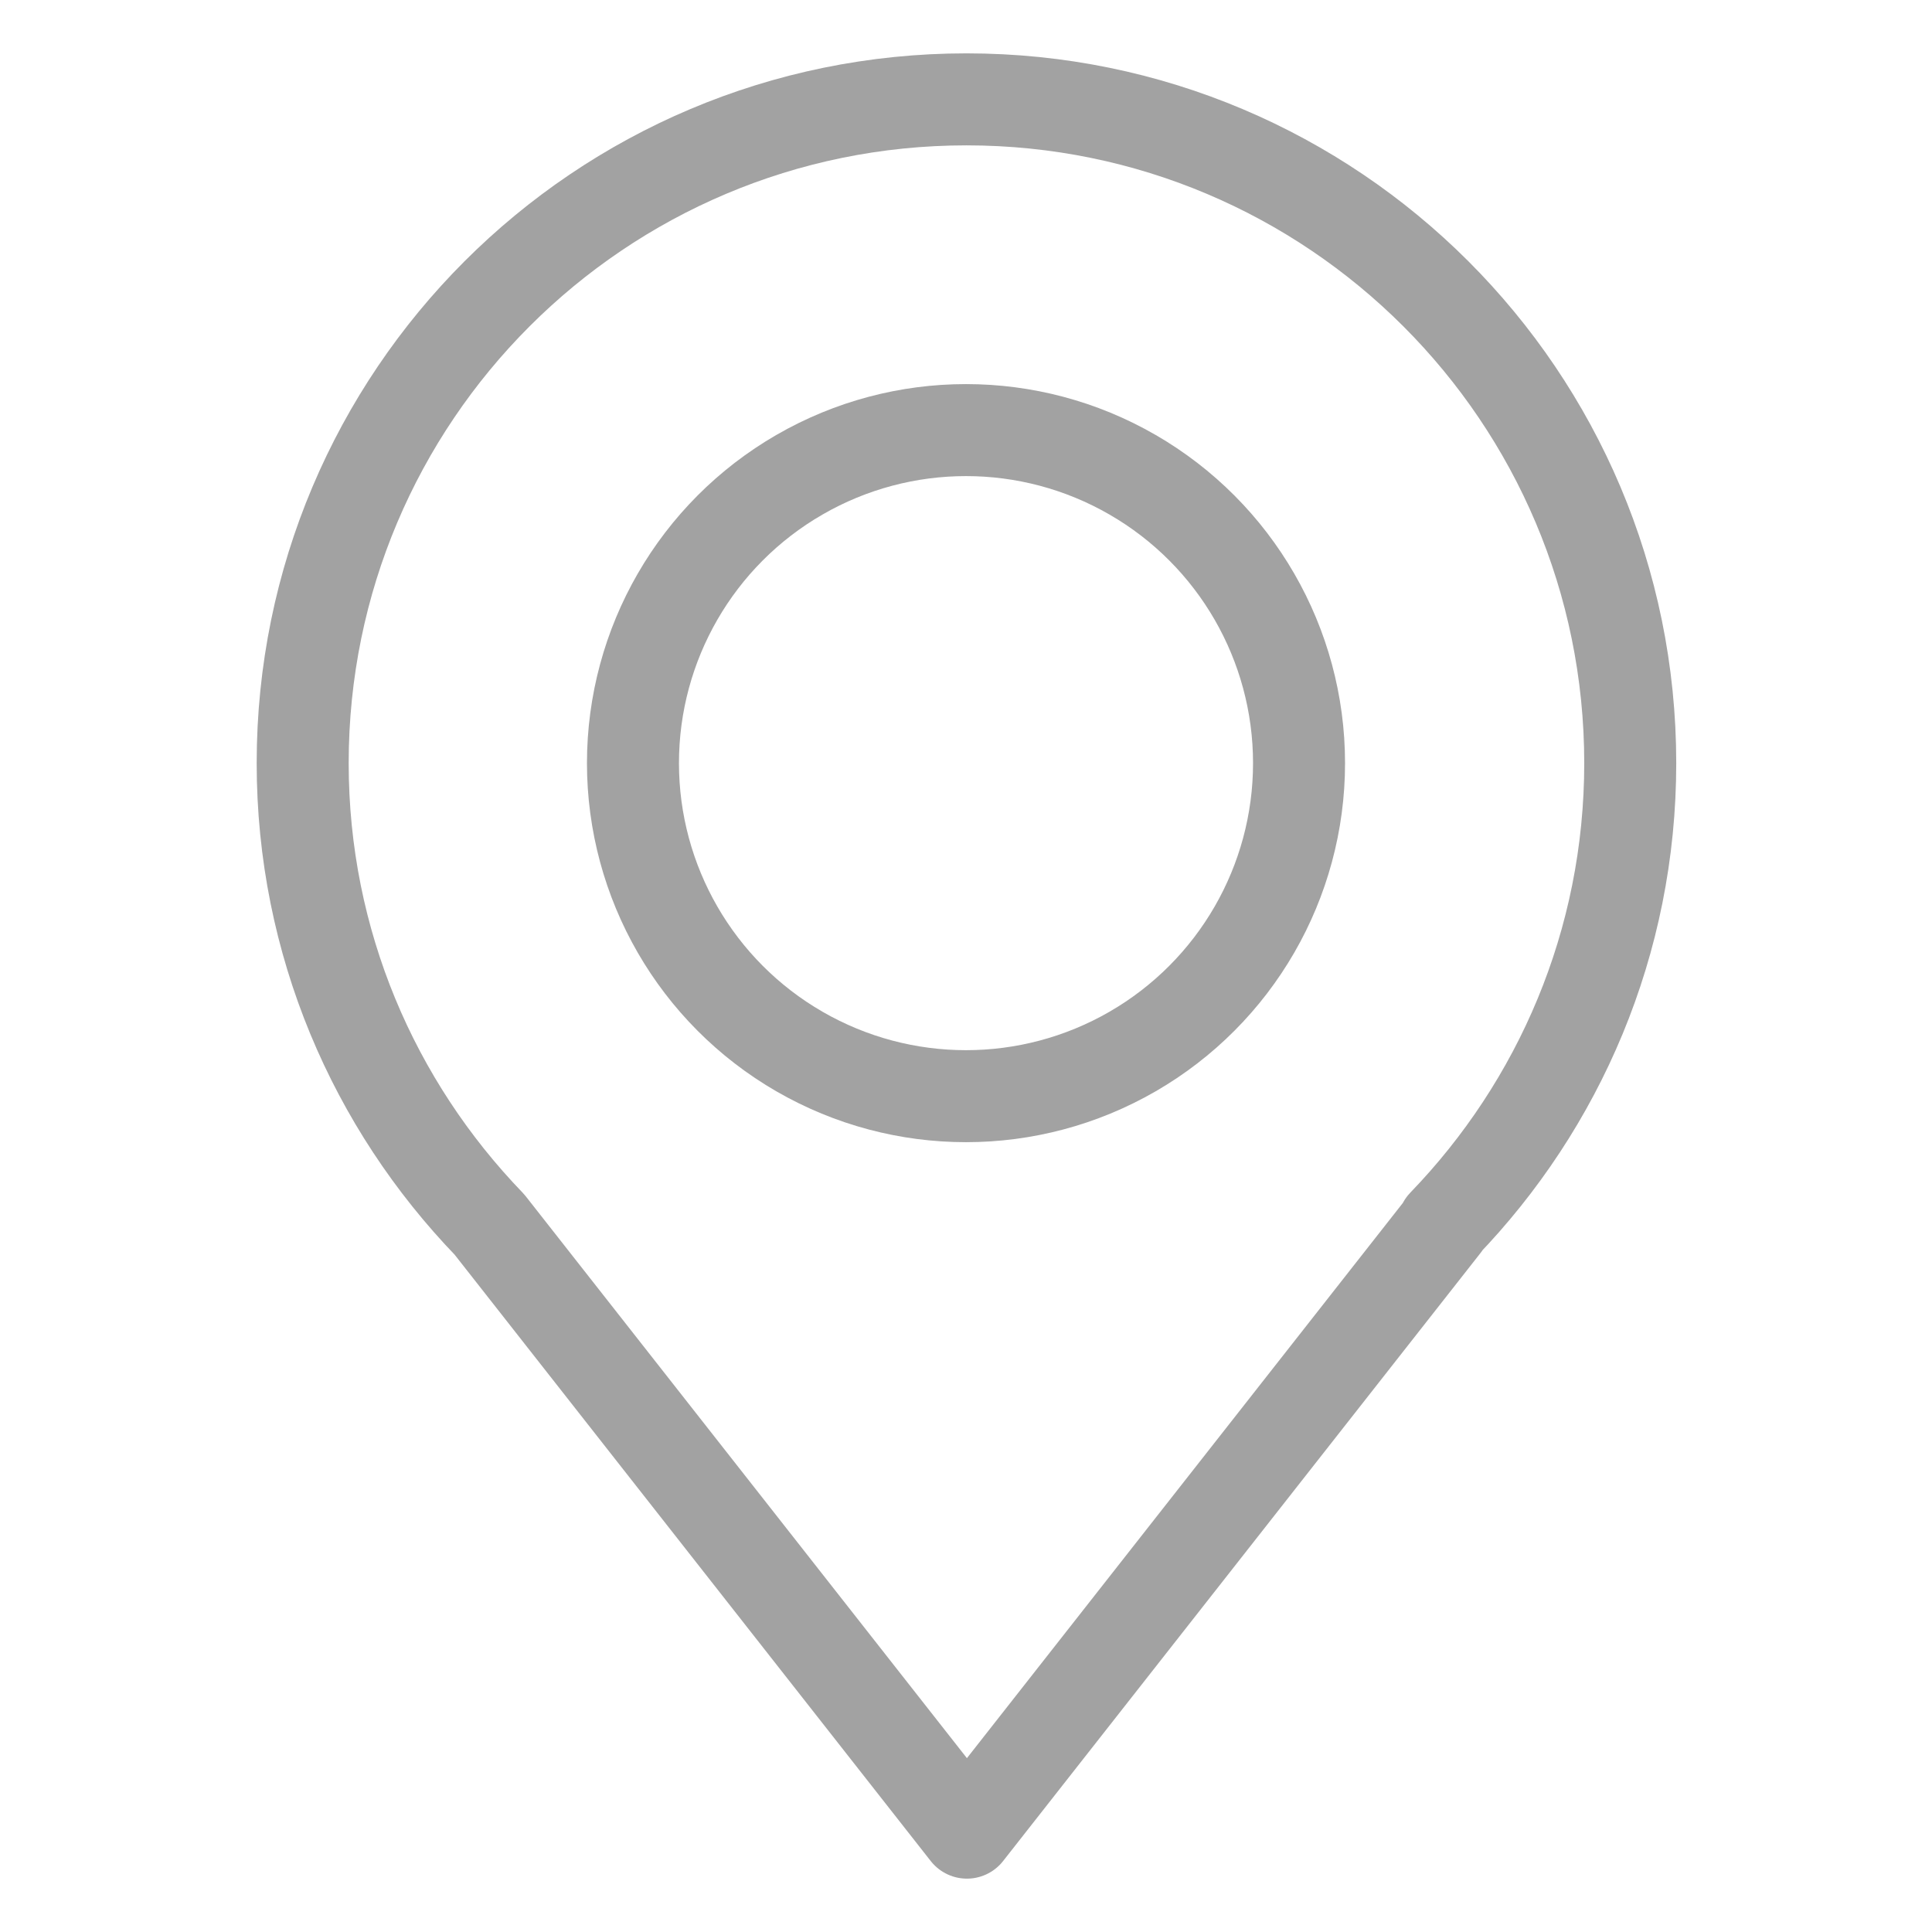 <?xml version="1.0" encoding="UTF-8"?><svg xmlns="http://www.w3.org/2000/svg" viewBox="0 0 42 42"><defs><style>.cls-1,.cls-2{fill:none;}.cls-2{stroke:#a2a2a2;stroke-linecap:round;stroke-linejoin:round;stroke-width:2px;}</style></defs><g><circle class="cls-2" cx="21" cy="16.59" r="7.24"/><path class="cls-2" d="m31.38,26.62c2.51-2.6,4.06-6.13,4.06-10.03,0-7.97-6.46-14.43-14.43-14.43s-14.43,6.46-14.43,14.43c0,3.9,1.55,7.43,4.06,10.03l10.38,13.22,10.38-13.22Z"/><rect class="cls-1" width="42" height="42"/></g></svg>